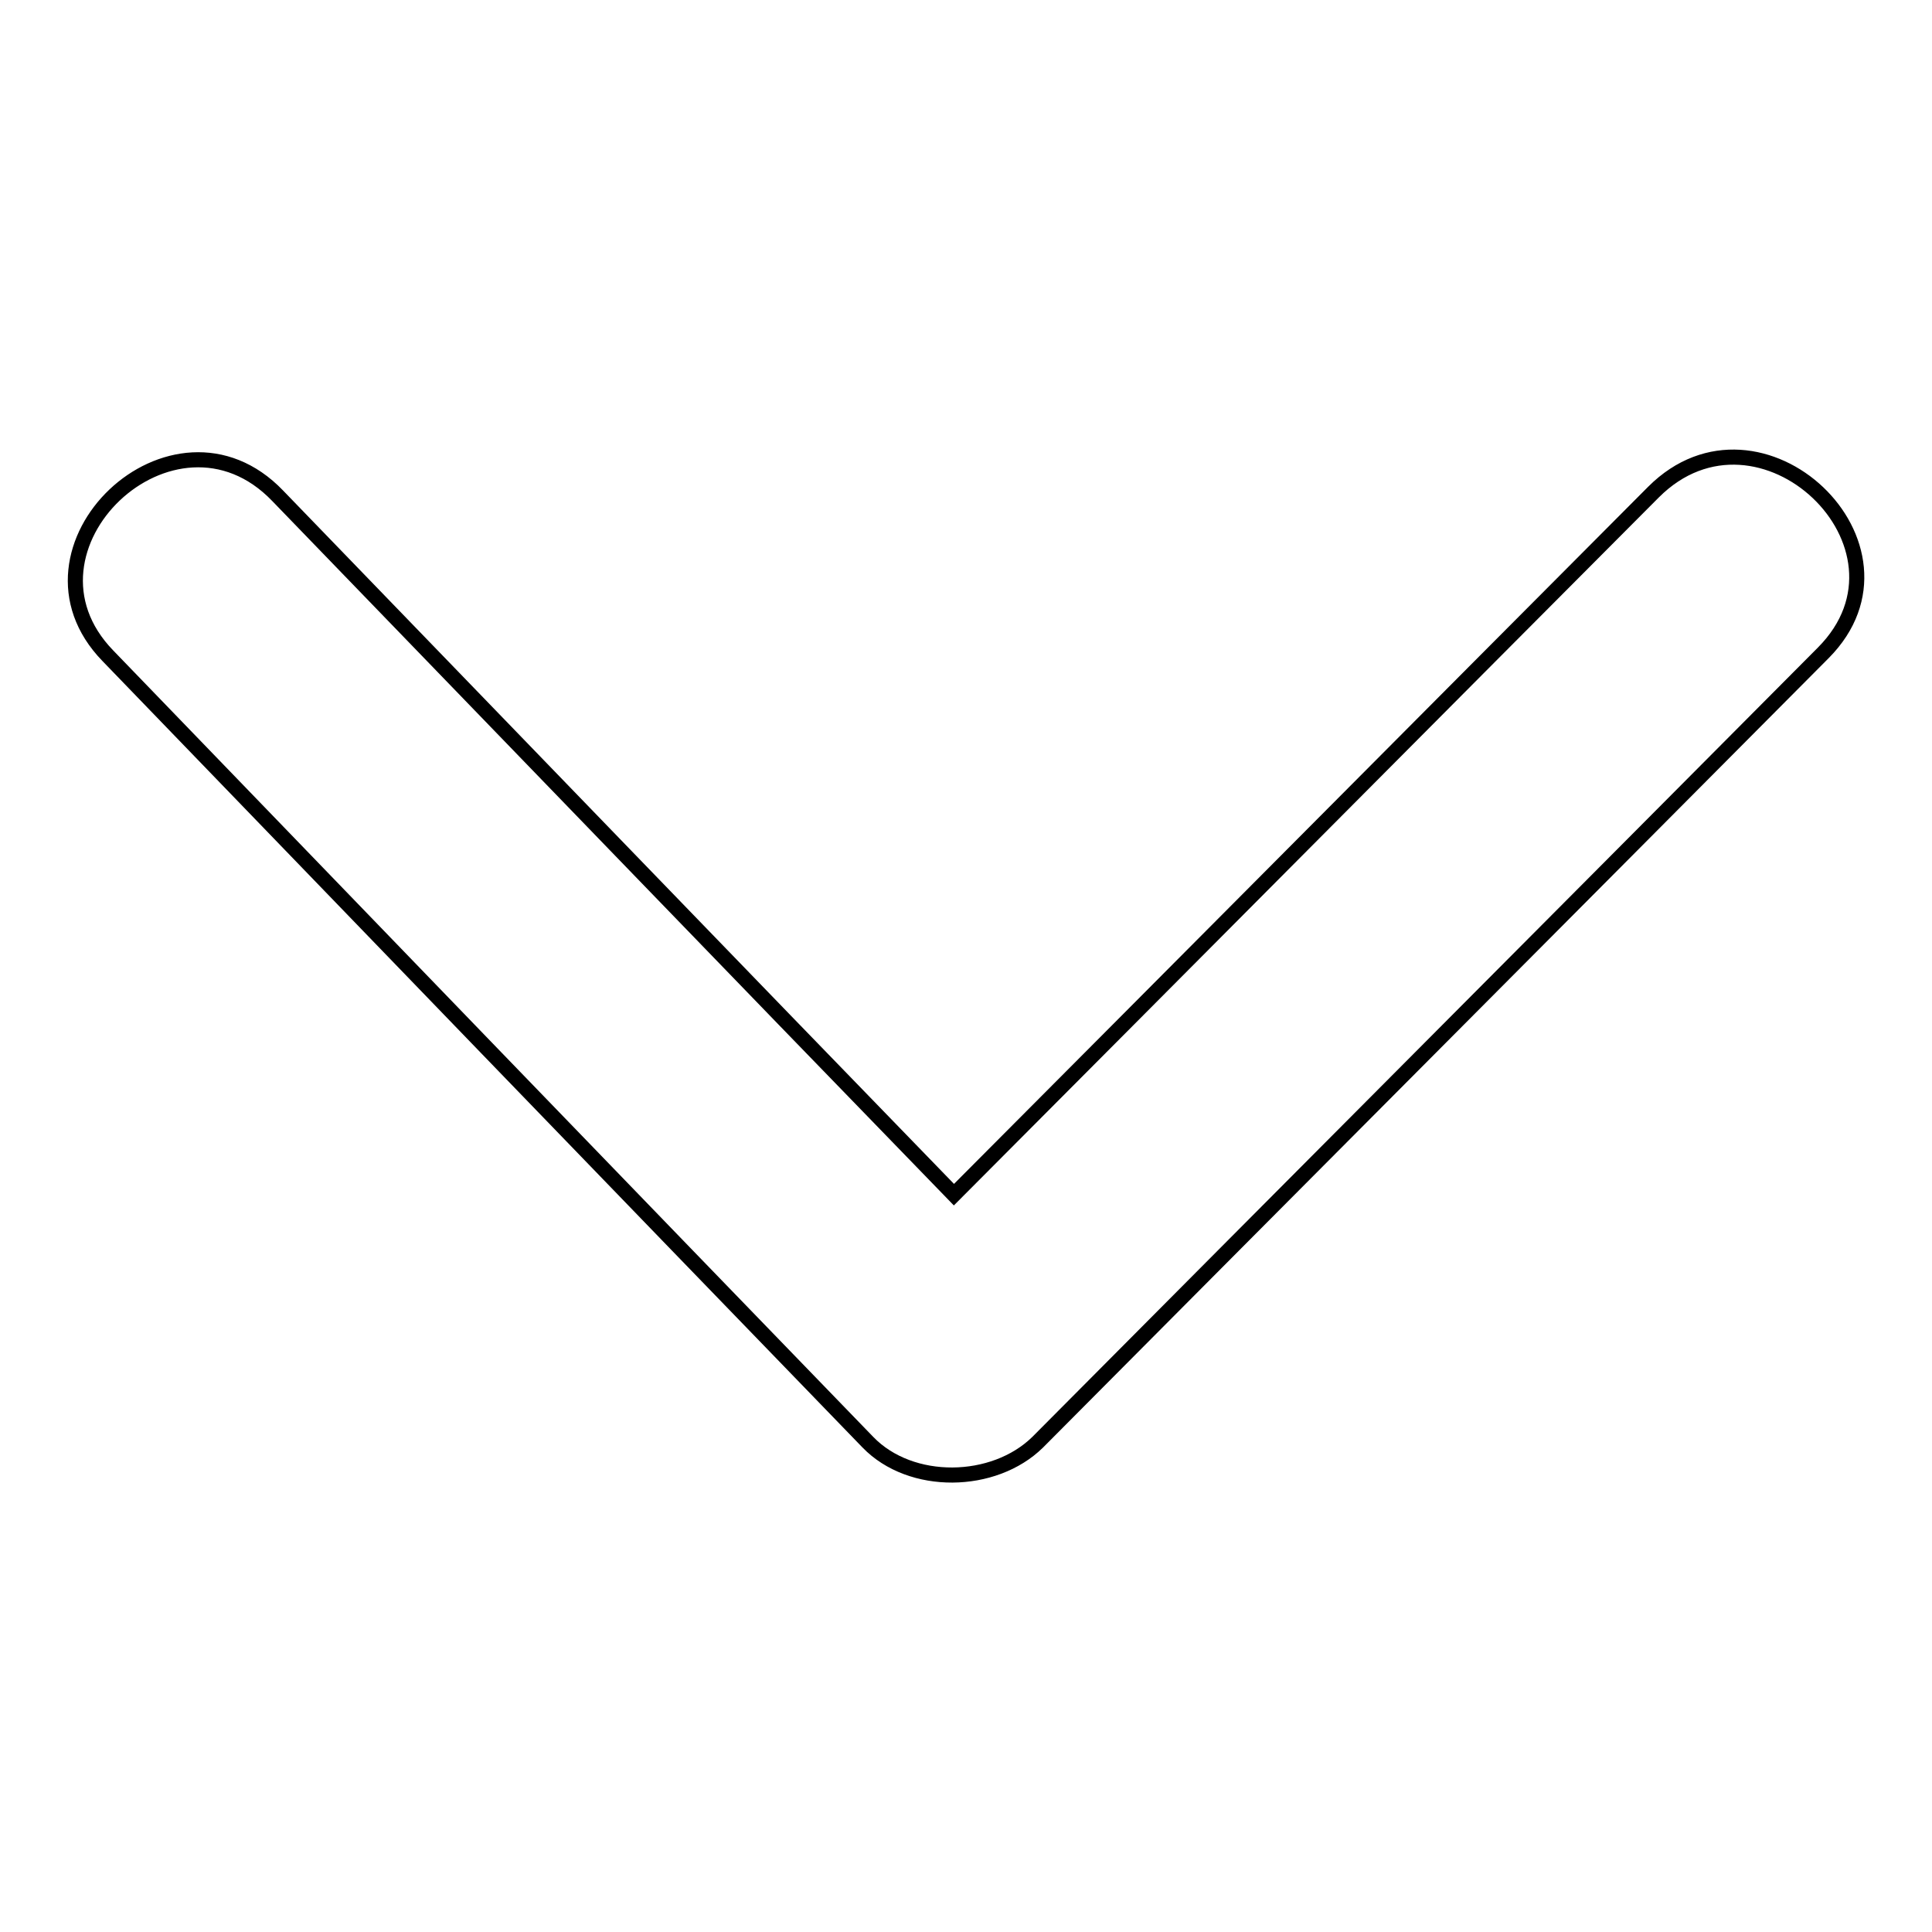 <?xml version="1.0" encoding="utf-8"?>
<!-- Svg Vector Icons : http://www.onlinewebfonts.com/icon -->
<!DOCTYPE svg PUBLIC "-//W3C//DTD SVG 1.1//EN" "http://www.w3.org/Graphics/SVG/1.1/DTD/svg11.dtd">
<svg version="1.1" xmlns="http://www.w3.org/2000/svg" xmlns:xlink="http://www.w3.org/1999/xlink" x="0px" y="0px" viewBox="0 0 256 256" enable-background="new 0 0 256 256" xml:space="preserve">
<g> <path stroke-width="2" fill-opacity="0" stroke="#000000"  d="M115,191.1C81.4,156.4,47.8,121.6,14.3,86.9C0.5,72.7,23,51.3,36.8,65.7c29.9,30.9,59.7,61.8,89.6,92.6 c30.9-31,61.8-62.1,92.7-93.1c14.1-14.1,36.5,7.2,22.5,21.3c-34.7,34.9-69.4,69.7-104.1,104.6C131.7,196.8,120.7,197,115,191.1z"/></g>
</svg>